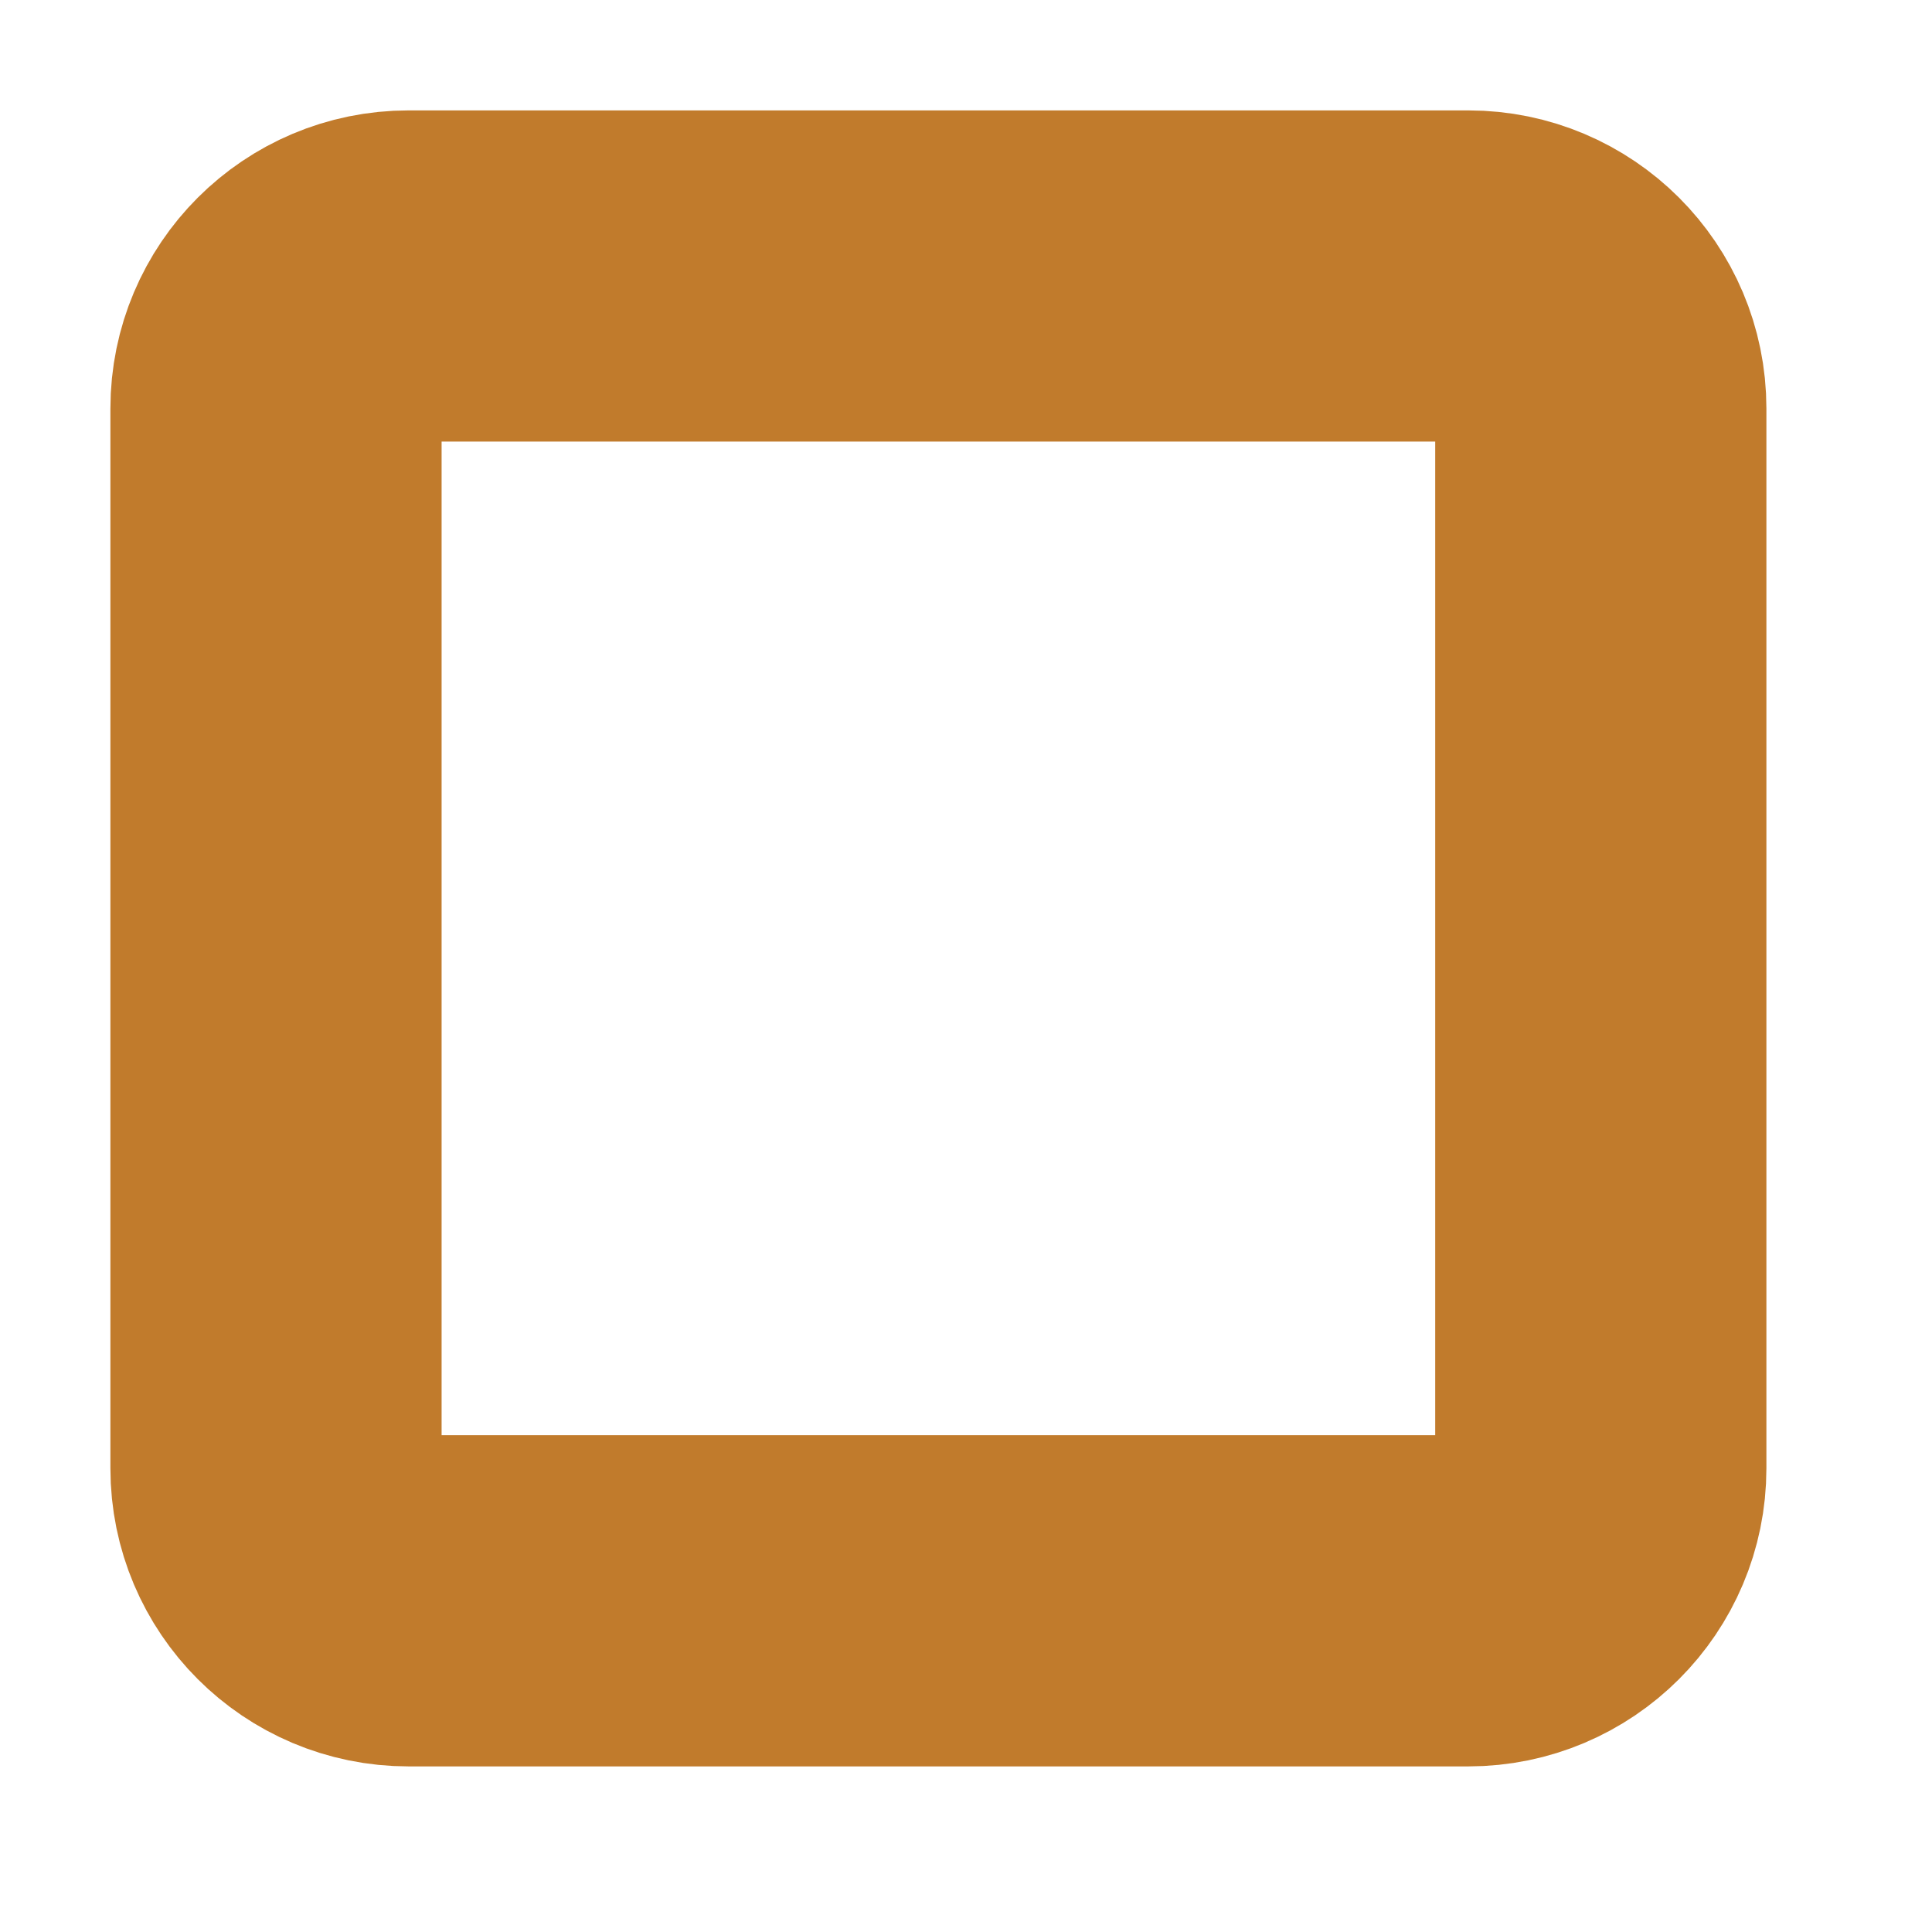 <?xml version="1.0" encoding="utf-8"?>
<svg xmlns="http://www.w3.org/2000/svg" fill="none" height="100%" overflow="visible" preserveAspectRatio="none" style="display: block;" viewBox="0 0 7 7" width="100%">
<path d="M1 5.32V1.48C1 1.215 1.215 1 1.48 1H5.32C5.585 1 5.8 1.215 5.8 1.48V5.32C5.8 5.585 5.585 5.8 5.32 5.8H1.48C1.215 5.8 1 5.585 1 5.32Z" id="Vector" stroke="#C17B2C" stroke-width="1.2"/>
</svg>